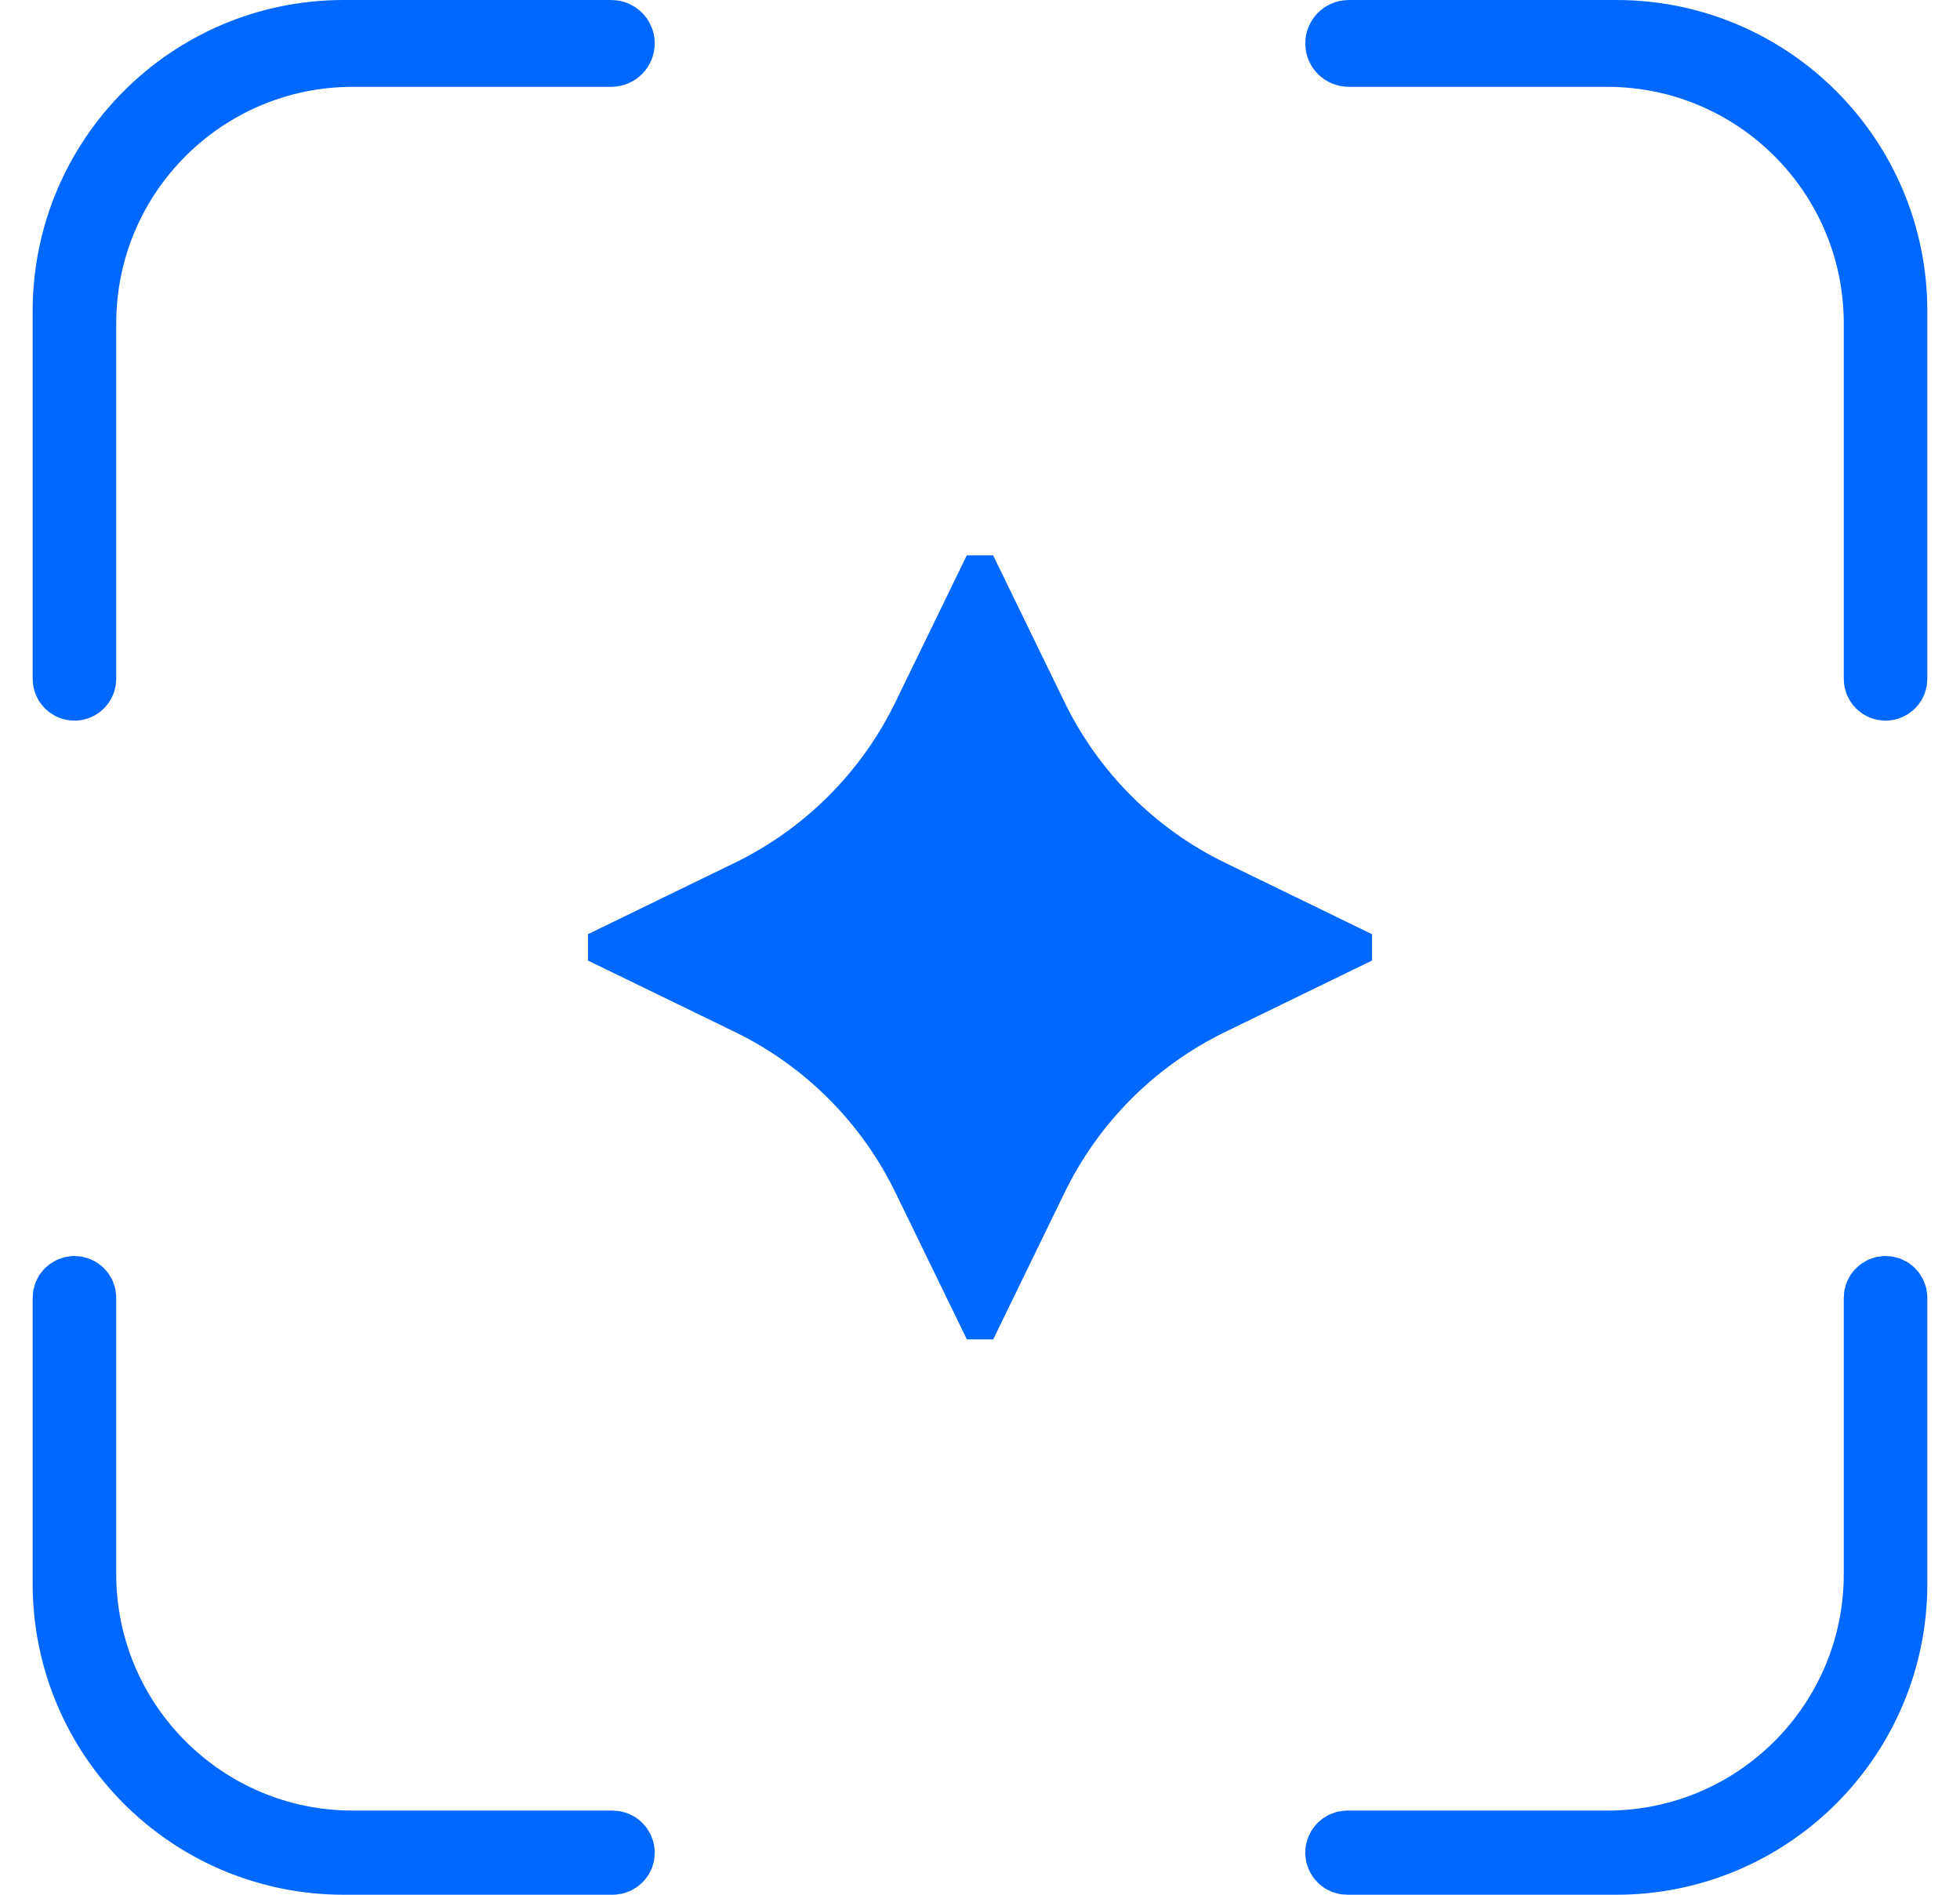 <?xml version="1.0" encoding="UTF-8"?> <svg xmlns="http://www.w3.org/2000/svg" width="30" height="29" viewBox="0 0 30 29" fill="none"><path d="M21 14.298V14.702L18.756 15.793C17.682 16.315 16.815 17.182 16.294 18.255L15.202 20.5H14.799L13.707 18.255C13.186 17.182 12.319 16.315 11.245 15.793L9 14.702V14.298L11.244 13.207C12.318 12.685 13.185 11.818 13.706 10.745L14.798 8.5H15.201L16.293 10.745C16.814 11.818 17.681 12.685 18.755 13.207L20.999 14.298H21Z" fill="#0068FF"></path><path d="M9.357 0.5C9.448 0.5 9.522 0.574 9.522 0.664C9.522 0.755 9.448 0.829 9.357 0.829H5.401C3.125 0.829 1.279 2.674 1.279 4.95V10.39C1.279 10.467 1.217 10.53 1.14 10.53C1.063 10.53 1 10.467 1 10.39V4.761C1 2.408 2.908 0.5 5.261 0.5H9.357Z" fill="#0068FF" stroke="#0068FF"></path><path d="M29 10.39C29 10.467 28.938 10.53 28.86 10.53C28.783 10.53 28.721 10.467 28.721 10.39L28.721 4.95C28.721 2.674 26.875 0.829 24.599 0.829L20.643 0.829C20.552 0.829 20.478 0.755 20.478 0.664C20.478 0.574 20.552 0.5 20.643 0.5L24.739 0.5C27.092 0.5 29 2.408 29 4.761L29 10.39Z" fill="#0068FF" stroke="#0068FF"></path><path d="M9.378 28.5C9.457 28.5 9.522 28.436 9.522 28.356C9.522 28.277 9.457 28.212 9.378 28.212H5.401C3.125 28.212 1.279 26.367 1.279 24.091V19.864C1.279 19.786 1.217 19.724 1.14 19.724C1.063 19.724 1 19.786 1 19.864V24.239C1 26.592 2.908 28.5 5.261 28.5H9.378Z" fill="#0068FF" stroke="#0068FF"></path><path d="M29 19.864C29 19.786 28.938 19.724 28.86 19.724C28.783 19.724 28.721 19.786 28.721 19.864L28.721 24.091C28.721 26.367 26.875 28.212 24.599 28.212L20.622 28.212C20.543 28.212 20.478 28.277 20.478 28.356C20.478 28.436 20.543 28.5 20.622 28.5L24.739 28.5C27.092 28.5 29 26.592 29 24.239L29 19.864Z" fill="#0068FF" stroke="#0068FF"></path></svg> 